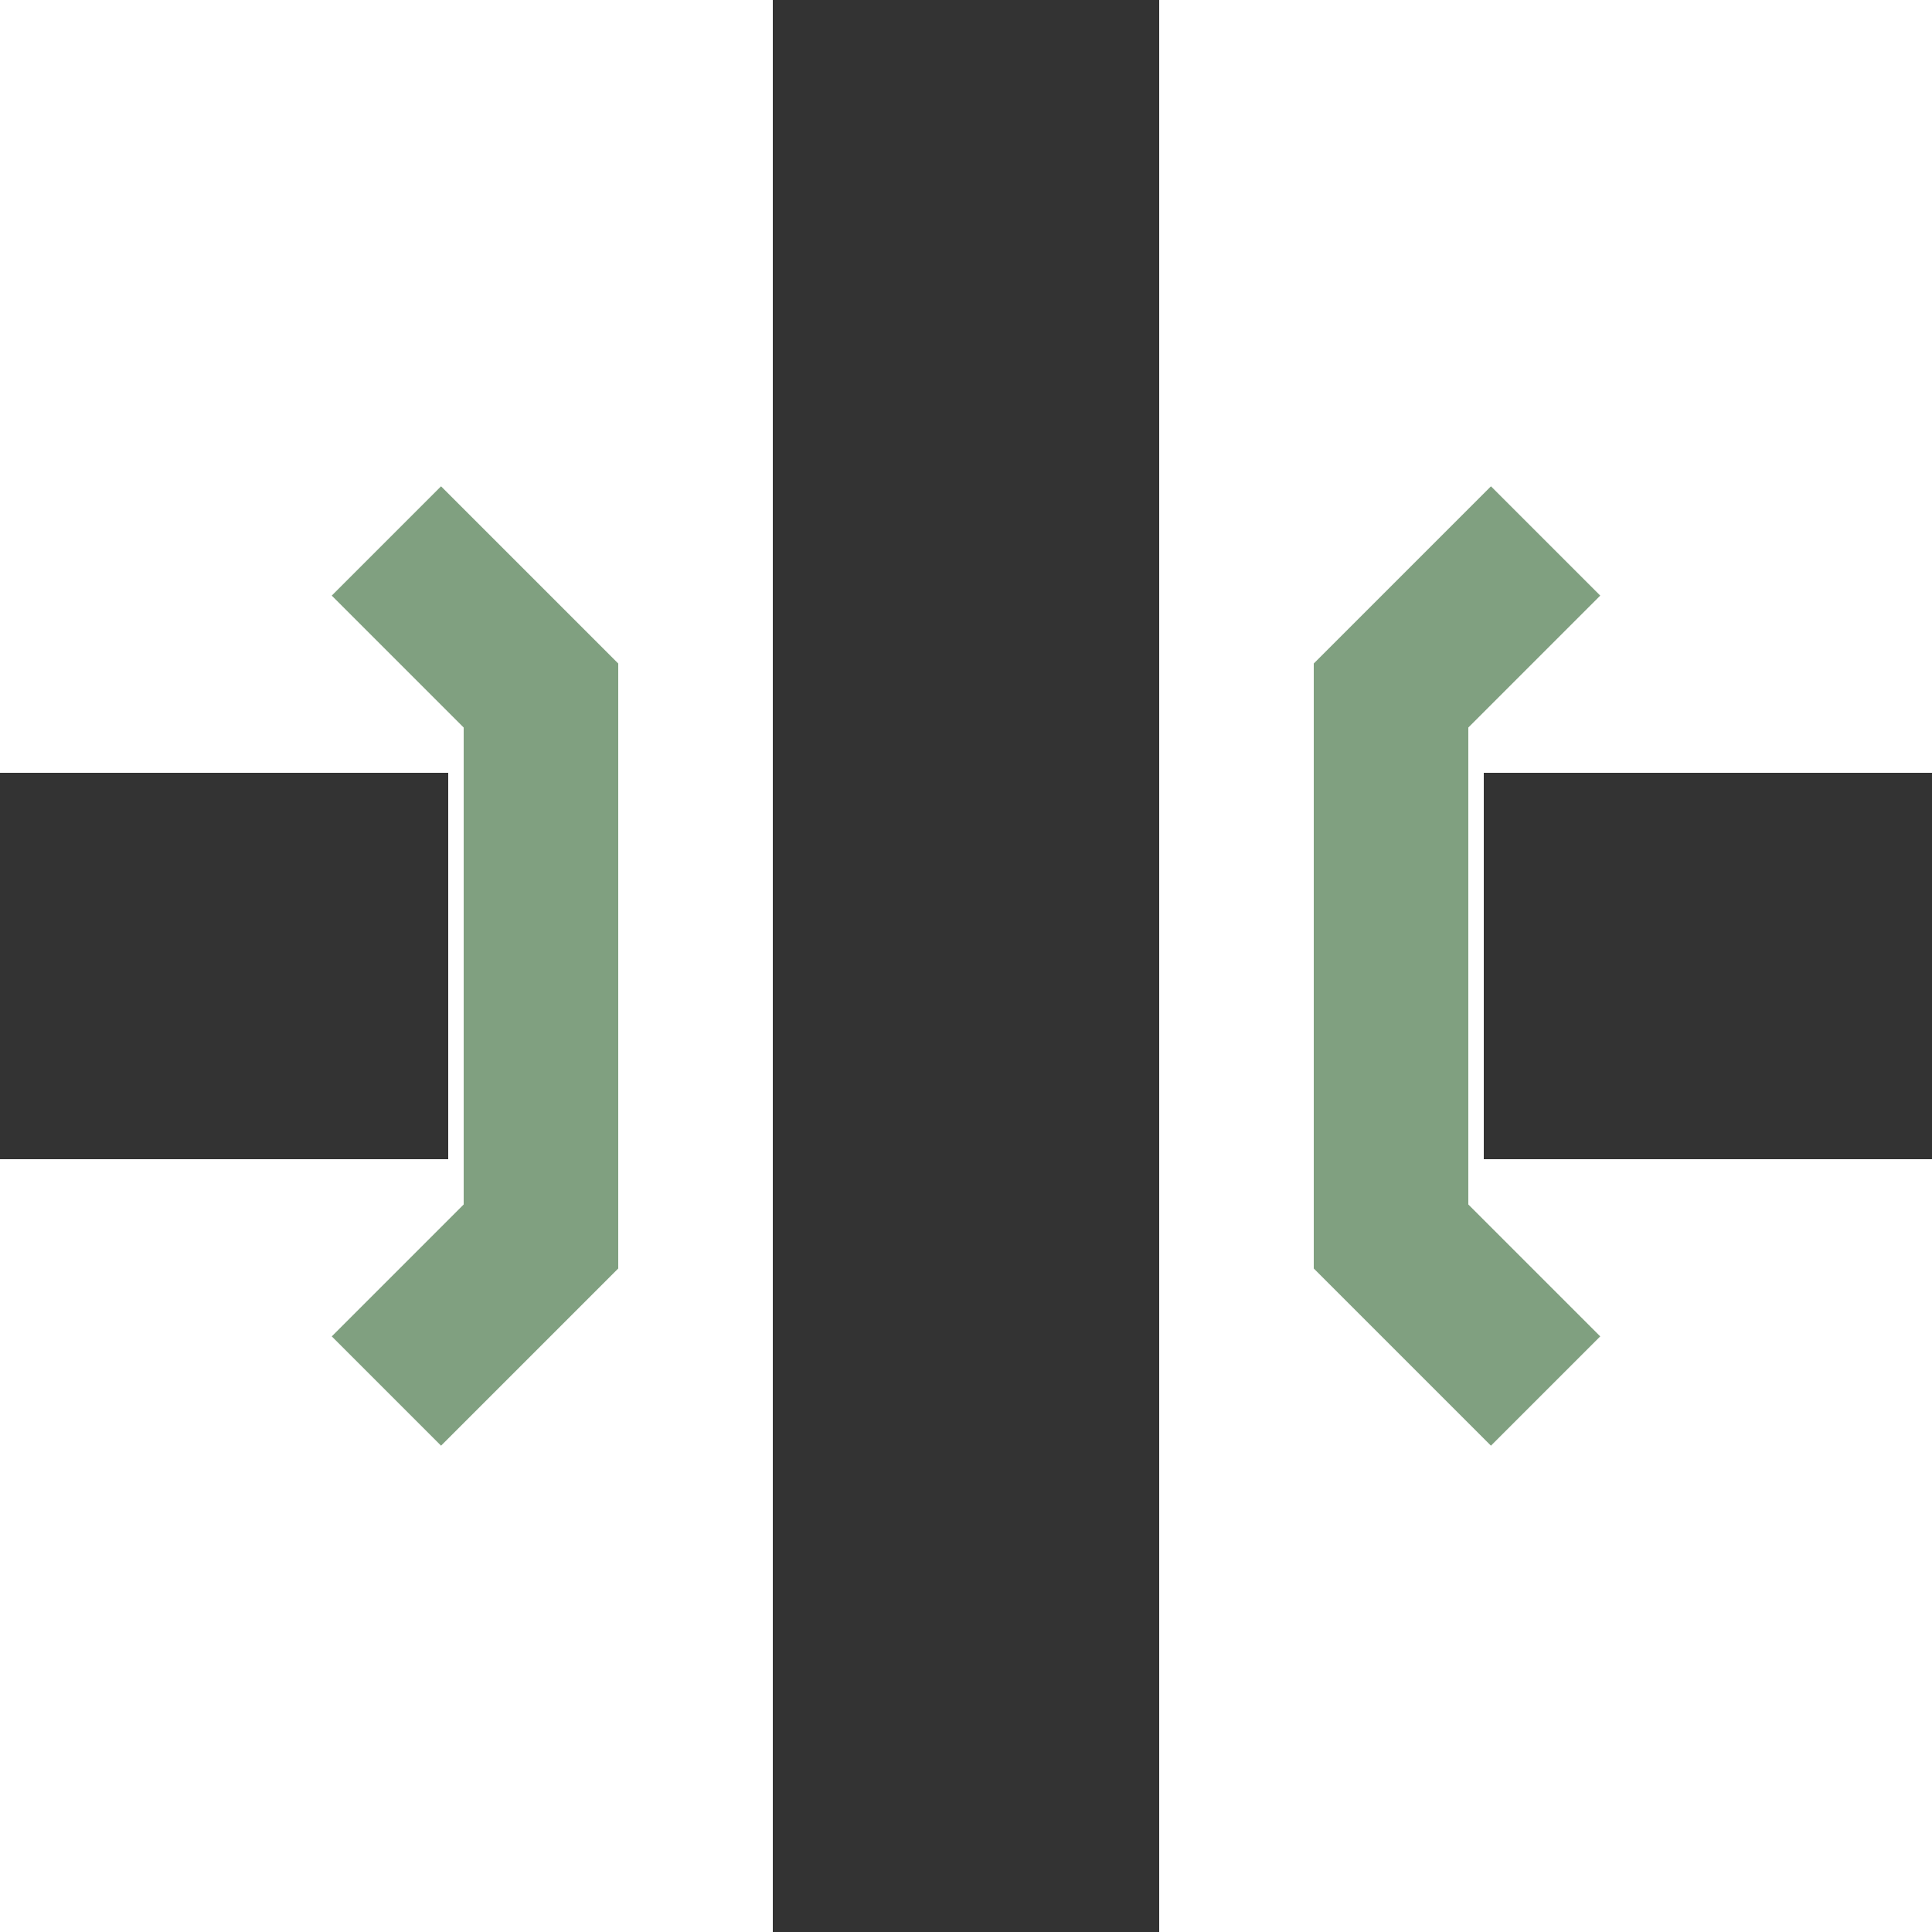 <?xml version="1.0" encoding="UTF-8" standalone="no"?>
<!-- Created by Bernina for Wikipedia -->
<svg
   xmlns:dc="http://purl.org/dc/elements/1.1/"
   xmlns:cc="http://web.resource.org/cc/"
   xmlns:rdf="http://www.w3.org/1999/02/22-rdf-syntax-ns#"
   xmlns:svg="http://www.w3.org/2000/svg"
   xmlns="http://www.w3.org/2000/svg"
   xmlns:sodipodi="http://sodipodi.sourceforge.net/DTD/sodipodi-0.dtd"
   xmlns:inkscape="http://www.inkscape.org/namespaces/inkscape"
   width="500"
   height="500"
   viewBox="0 0 500 500"
   id="svg2"
   sodipodi:version="0.32"
   inkscape:version="0.45"
   sodipodi:docname="BSicon_fKRZo.svg"
   sodipodi:docbase="/home/jared/tmp/wp-trail/fp"
   inkscape:output_extension="org.inkscape.output.svg.inkscape"
   sodipodi:modified="true">
  <rect x="0" y="0" width="500" height="500" fill="#333333" stroke="none"/>
  <defs
     id="defs19">--&gt;
</defs>
  <sodipodi:namedview
     inkscape:window-height="718"
     inkscape:window-width="1024"
     inkscape:pageshadow="2"
     inkscape:pageopacity="1"
     guidetolerance="10.0"
     gridtolerance="10000"
     objecttolerance="10.0"
     borderopacity="1.0"
     bordercolor="#666666"
     pagecolor="#c8c8c8"
     id="base"
     inkscape:zoom="0.76"
     inkscape:cx="250"
     inkscape:cy="250"
     inkscape:window-x="0"
     inkscape:window-y="0"
     inkscape:current-layer="svg2"
     inkscape:showpageshadow="false"
     showgrid="true"
     gridspacingx="10px"
     gridspacingy="10px"
     inkscape:grid-points="true" />
  <title
     id="title4">
 BS: Kreuzung mit BrÃ¼cke
</title>
  <path
     style="opacity:1;fill:#ffffff;fill-opacity:1;fill-rule:nonzero;stroke:none;stroke-width:0;stroke-miterlimit:4;stroke-dasharray:none;stroke-opacity:1"
     d="M 0 0 L 0 200 L 116 200 L 116 300 L 0 300 L 0 500 L 200 500 L 200 0 L 0 0 z M 300 0 L 300 500 L 500 500 L 500 300 L 384 300 L 384 200 L 500 200 L 500 0 L 300 0 z "
     id="rect2163" />
  <polyline
     style="fill:none;fill-rule:evenodd;stroke:#80a080;stroke-width:40;stroke-linecap:butt;stroke-linejoin:miter;stroke-miterlimit:10"
     id="polyline10"
     points="100,140 140,180 140,320 100,360" />
  <polyline
     style="fill:none;fill-rule:evenodd;stroke:#80a080;stroke-width:40;stroke-linecap:butt;stroke-linejoin:miter;stroke-miterlimit:10"
     id="polyline12"
     points="400,140 360,180 360,320 400,360" />
</svg>
